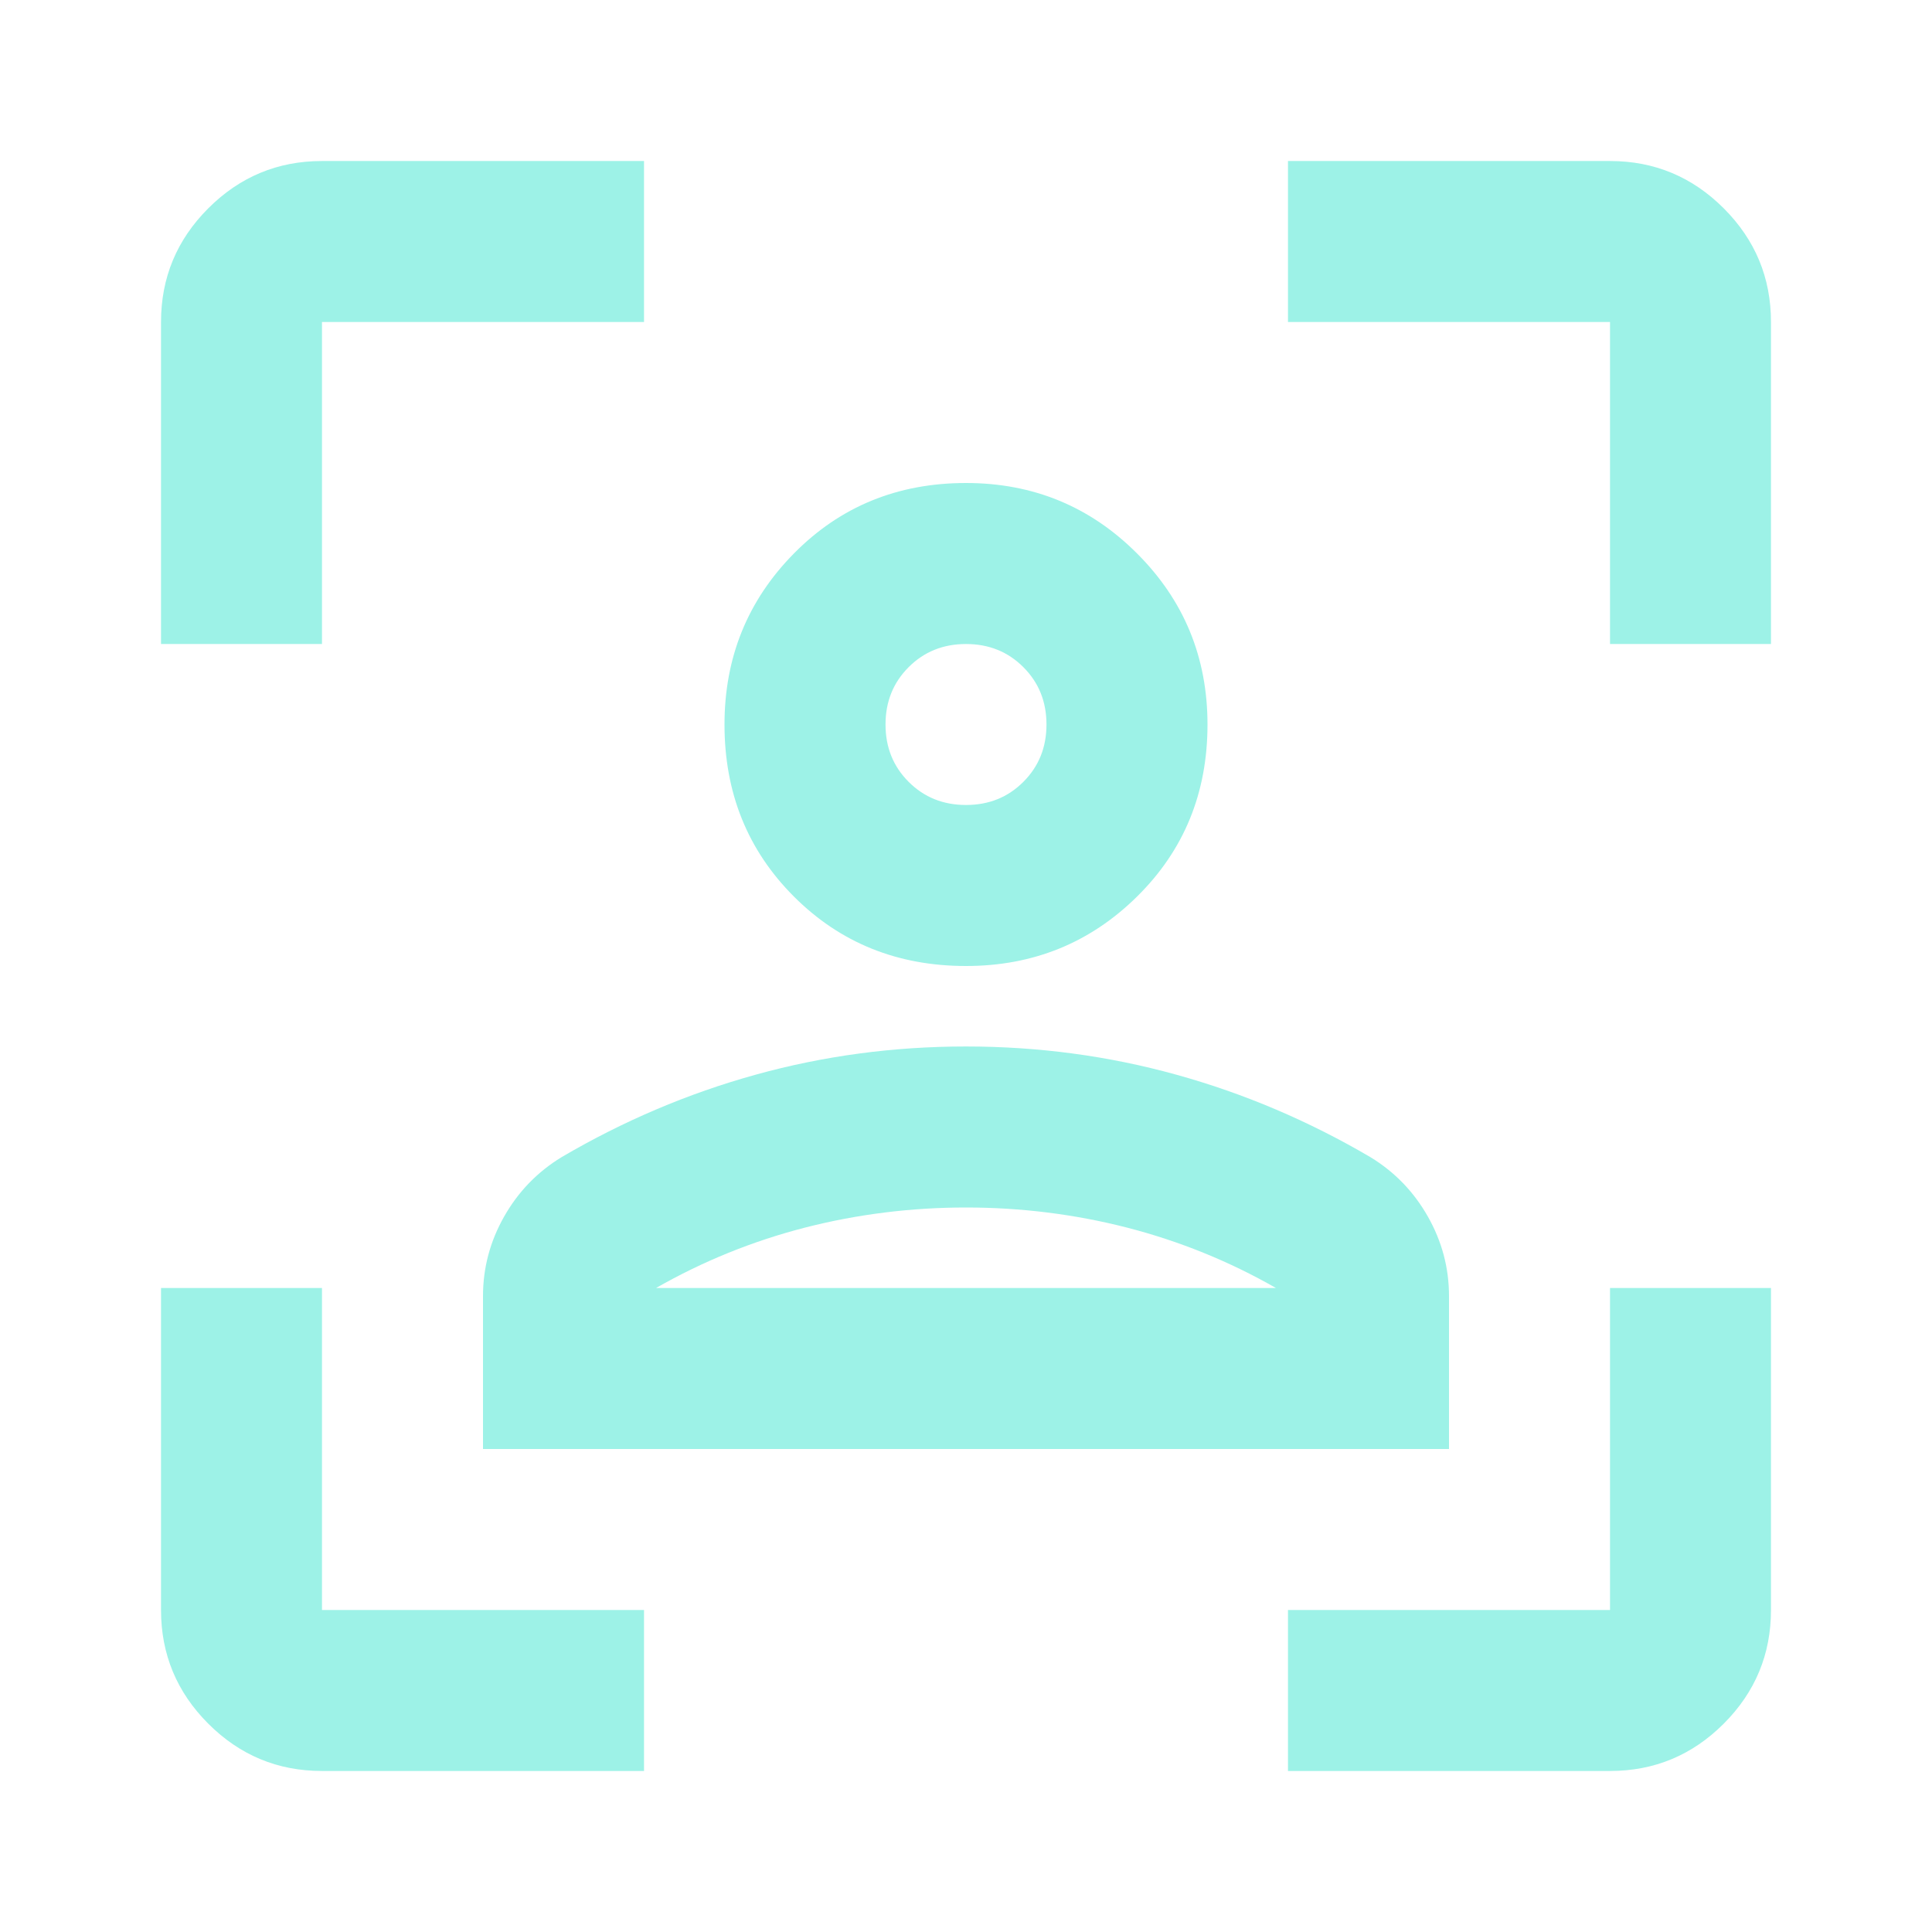 <?xml version="1.0" encoding="utf-8"?>
<svg xmlns="http://www.w3.org/2000/svg" fill="none" height="100%" overflow="visible" preserveAspectRatio="none" style="display: block;" viewBox="0 0 32 32" width="100%">
<g id="frame_person">
<mask height="32" id="mask0_0_159" maskUnits="userSpaceOnUse" style="mask-type:alpha" width="32" x="0" y="0">
<rect fill="#006A62" height="32" id="Bounding box" width="32"/>
</mask>
<g mask="url(#mask0_0_159)">
<path d="M16 16C14.867 16 13.917 15.617 13.15 14.85C12.383 14.083 12 13.133 12 12C12 10.889 12.383 9.944 13.15 9.167C13.917 8.389 14.867 8 16 8C17.111 8 18.056 8.389 18.833 9.167C19.611 9.944 20 10.889 20 12C20 13.133 19.611 14.083 18.833 14.85C18.056 15.617 17.111 16 16 16ZM16 13.333C16.378 13.333 16.694 13.206 16.95 12.95C17.206 12.694 17.333 12.378 17.333 12C17.333 11.622 17.206 11.306 16.95 11.05C16.694 10.794 16.378 10.667 16 10.667C15.622 10.667 15.306 10.794 15.05 11.05C14.794 11.306 14.667 11.622 14.667 12C14.667 12.378 14.794 12.694 15.05 12.95C15.306 13.206 15.622 13.333 16 13.333ZM8 24V21.467C8 21 8.117 20.561 8.35 20.15C8.583 19.739 8.9 19.411 9.3 19.167C10.322 18.567 11.394 18.111 12.517 17.8C13.639 17.489 14.8 17.333 16 17.333C17.2 17.333 18.361 17.489 19.483 17.8C20.606 18.111 21.678 18.567 22.7 19.167C23.1 19.411 23.417 19.739 23.65 20.15C23.883 20.561 24 21 24 21.467V24H8ZM16 20C15.089 20 14.2 20.111 13.333 20.333C12.467 20.556 11.644 20.889 10.867 21.333H21.133C20.356 20.889 19.533 20.556 18.667 20.333C17.8 20.111 16.911 20 16 20ZM5.333 29.333C4.6 29.333 3.972 29.072 3.45 28.55C2.928 28.028 2.667 27.4 2.667 26.667V21.333H5.333V26.667H10.667V29.333H5.333ZM2.667 10.667V5.333C2.667 4.6 2.928 3.972 3.45 3.45C3.972 2.928 4.6 2.667 5.333 2.667H10.667V5.333H5.333V10.667H2.667ZM21.333 29.333V26.667H26.667V21.333H29.333V26.667C29.333 27.4 29.072 28.028 28.55 28.55C28.028 29.072 27.4 29.333 26.667 29.333H21.333ZM26.667 10.667V5.333H21.333V2.667H26.667C27.4 2.667 28.028 2.928 28.55 3.45C29.072 3.972 29.333 4.6 29.333 5.333V10.667H26.667Z" fill="#9DF2E7" id="frame_person_2"/>
</g>
</g>
</svg>